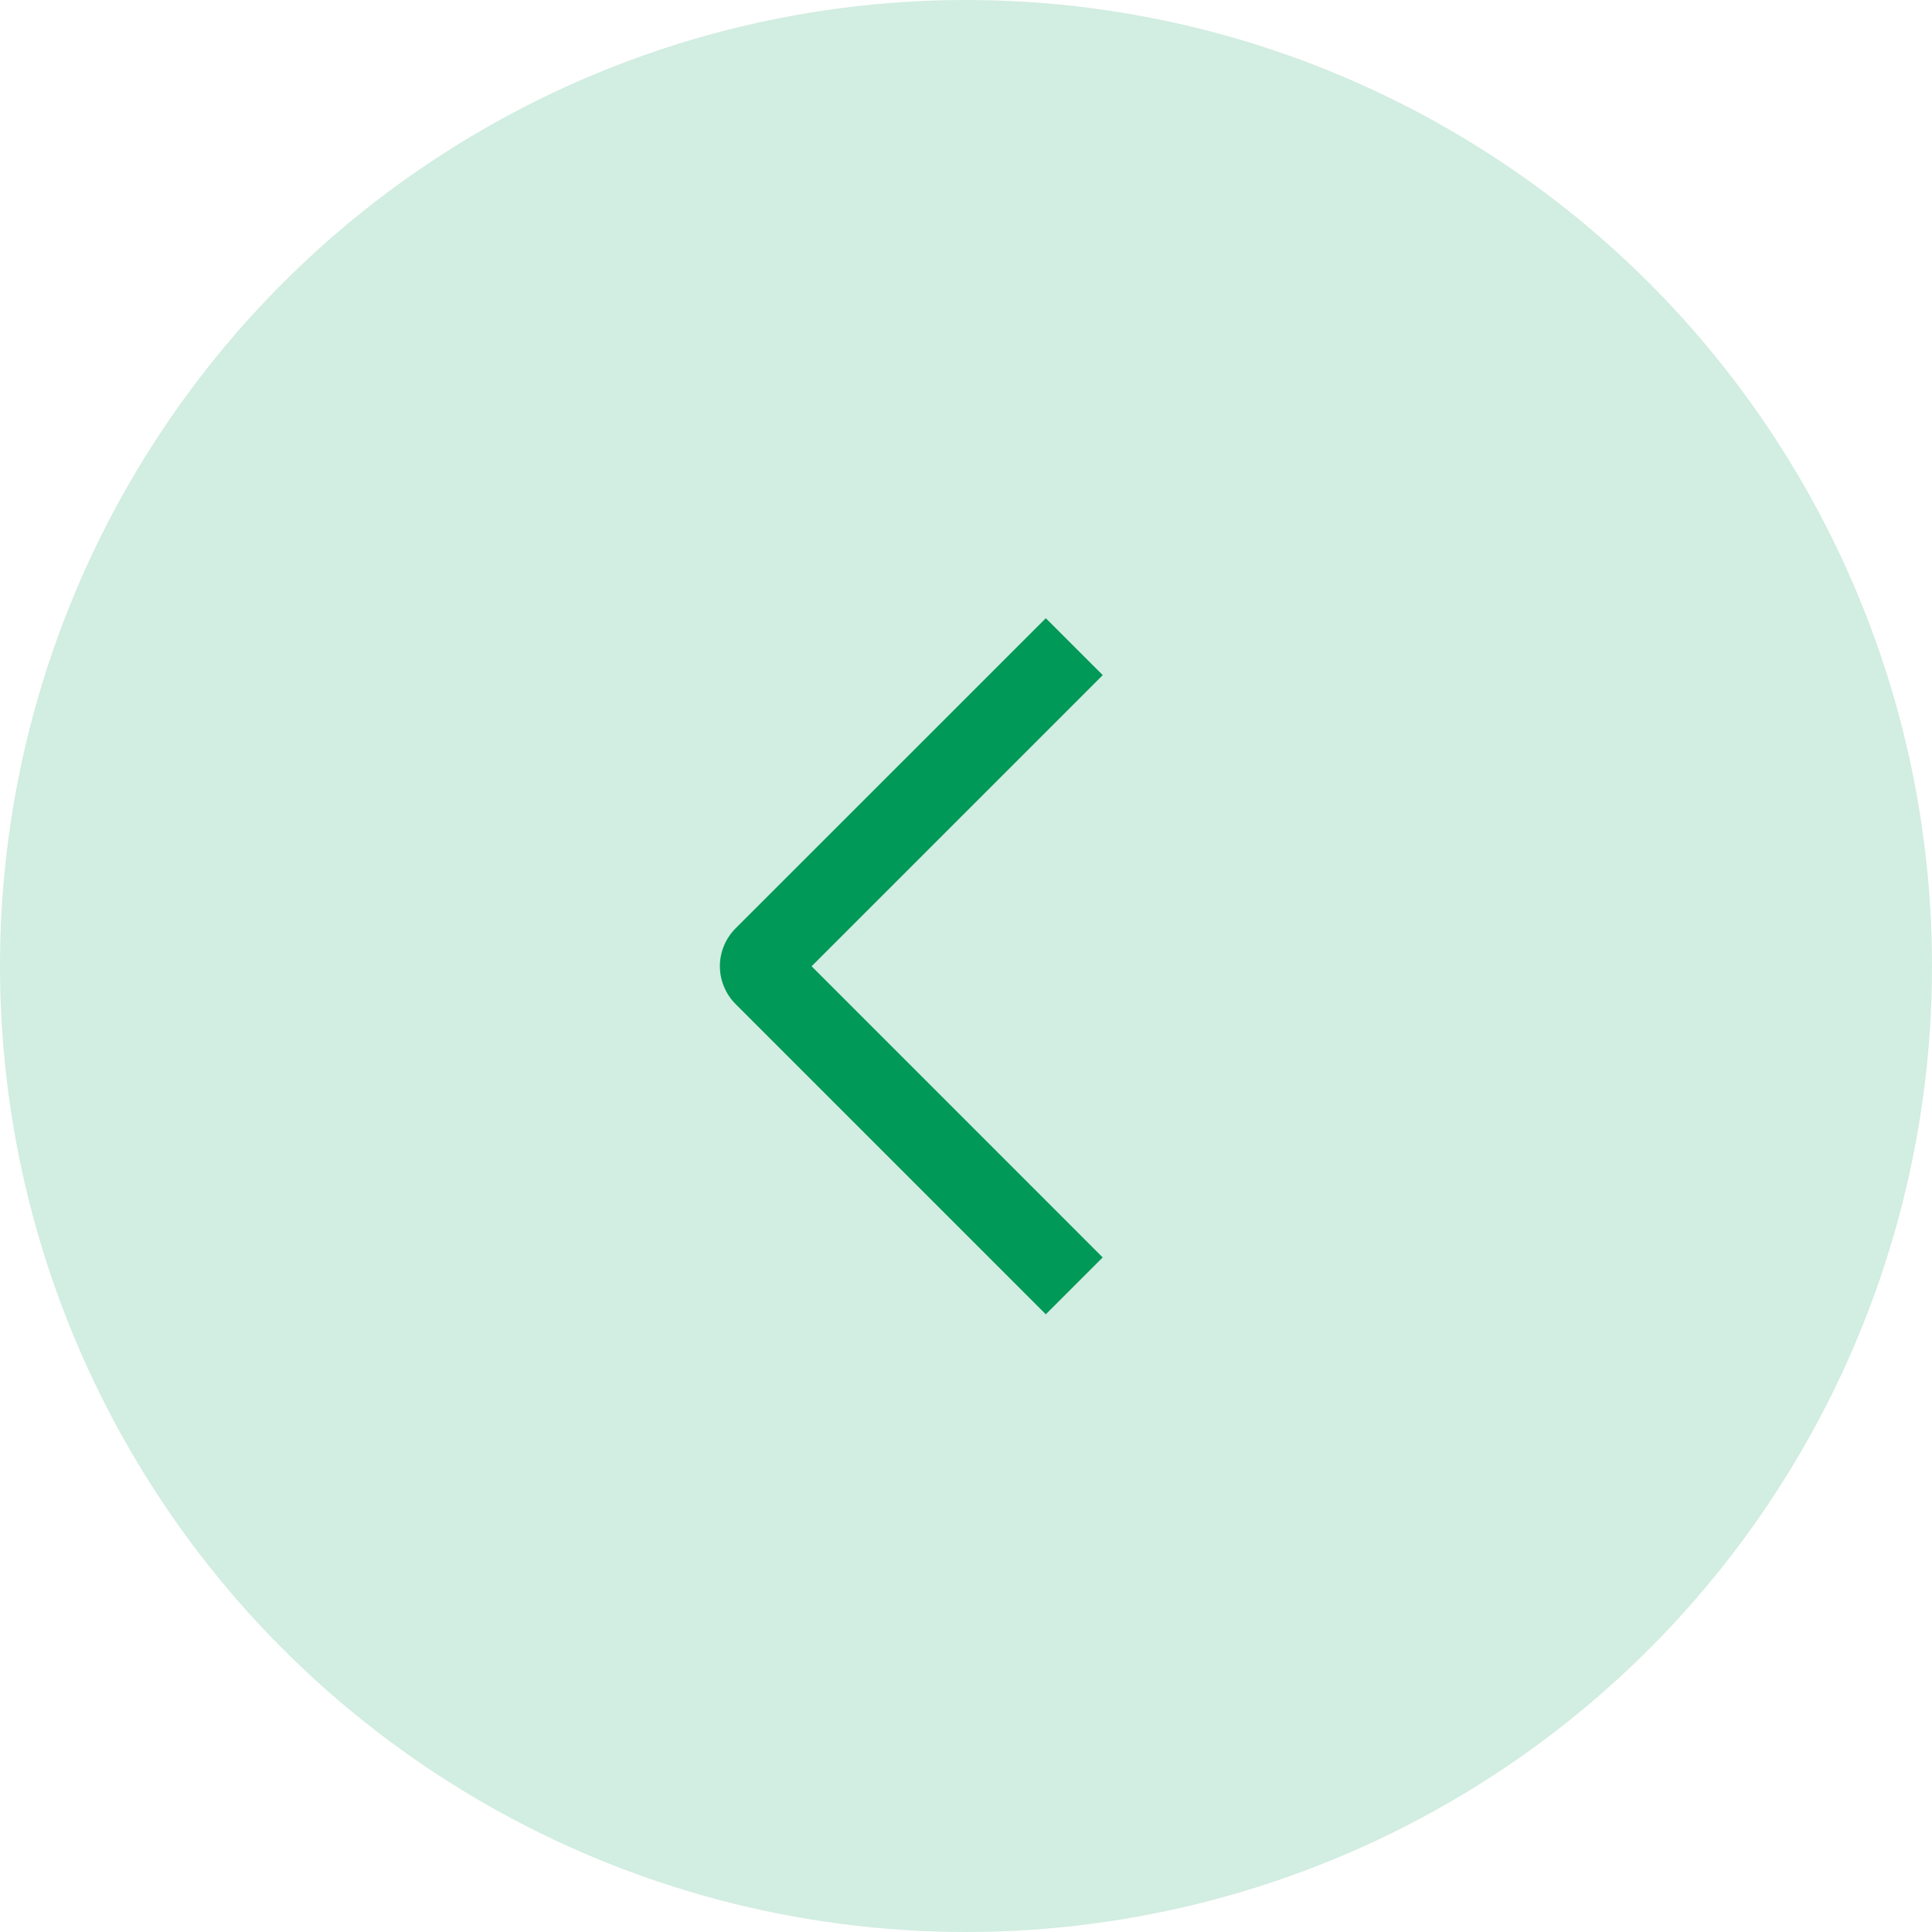 <?xml version="1.0" encoding="UTF-8"?> <svg xmlns="http://www.w3.org/2000/svg" width="36" height="36" viewBox="0 0 36 36" fill="none"><circle cx="18" cy="18" r="18" transform="matrix(-1 0 0 1 36 0)" fill="#D2EDE1"></circle><path d="M20.548 12.58L19.487 11.52L13.708 17.297C13.615 17.39 13.541 17.5 13.491 17.621C13.44 17.742 13.414 17.872 13.414 18.004C13.414 18.135 13.44 18.265 13.491 18.386C13.541 18.508 13.615 18.618 13.708 18.71L19.487 24.49L20.547 23.43L15.123 18.005L20.548 12.58Z" fill="#009957"></path></svg> 